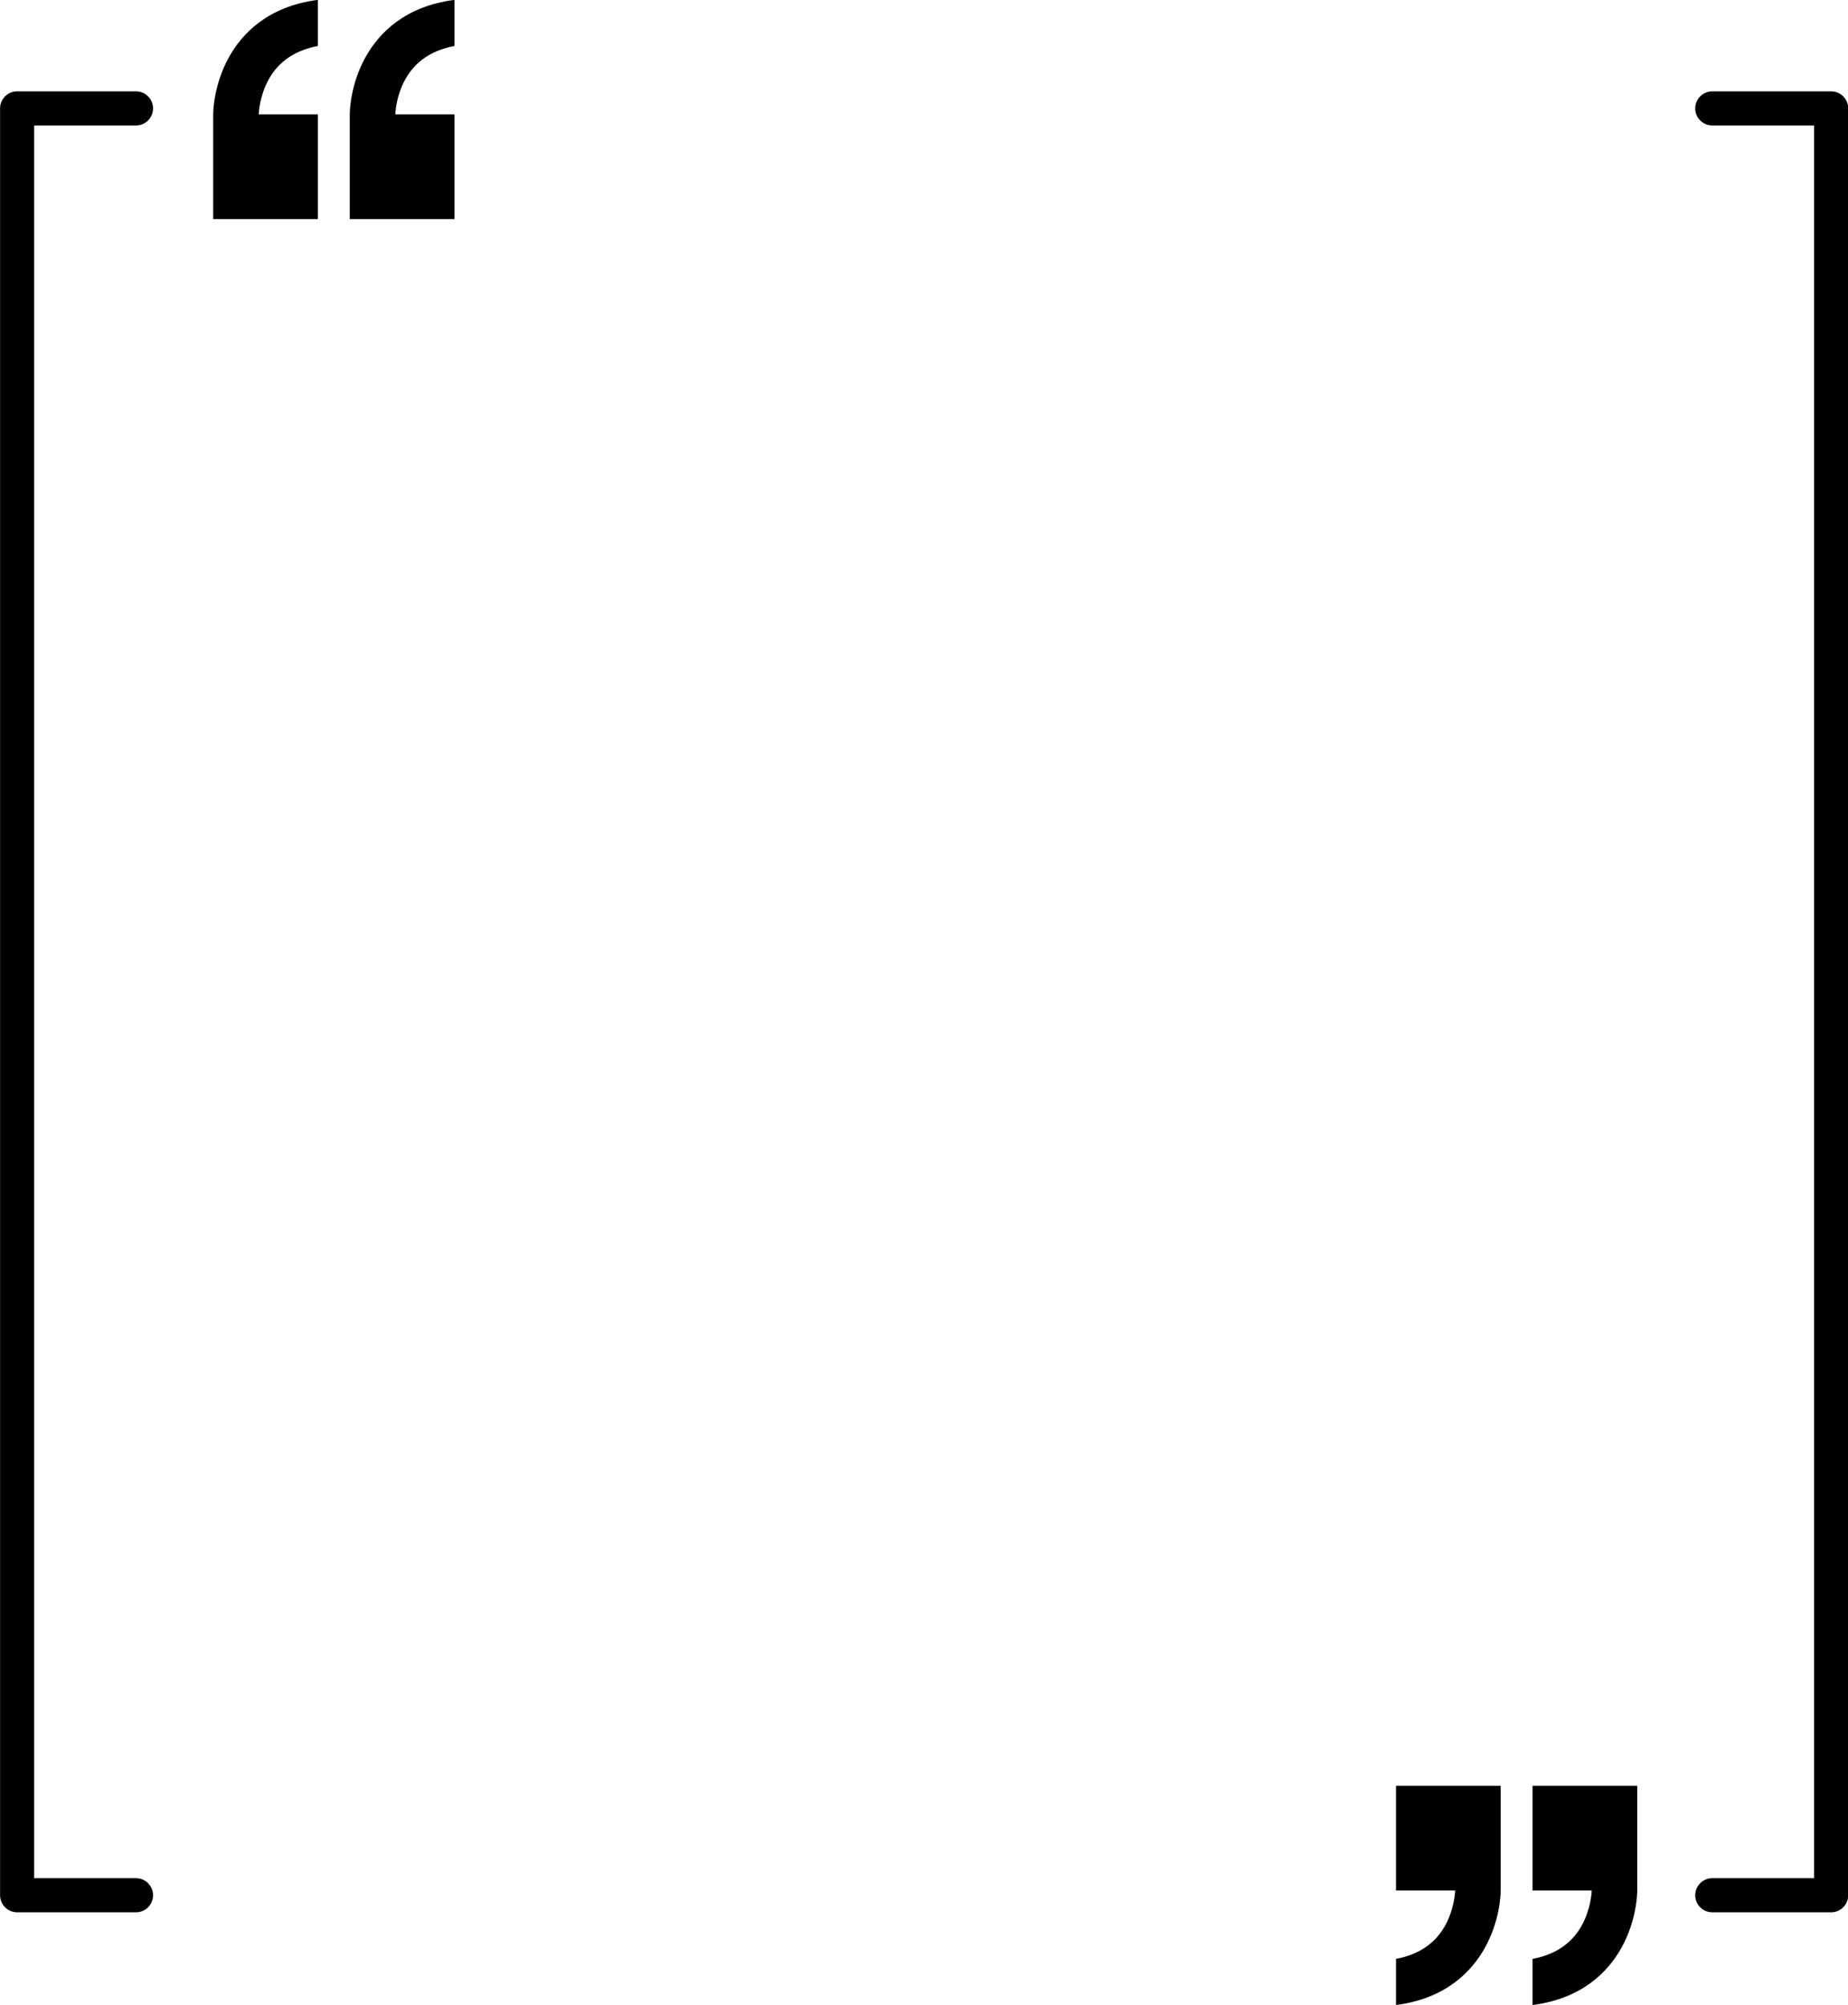 <?xml version="1.0" encoding="UTF-8"?><svg xmlns="http://www.w3.org/2000/svg" xmlns:xlink="http://www.w3.org/1999/xlink" height="725.9" preserveAspectRatio="xMidYMid meet" version="1.0" viewBox="165.4 137.1 669.1 725.9" width="669.1" zoomAndPan="magnify"><g id="change1_1"><path d="M 280.496 153.75 L 280.496 137.055 C 262.43 139.375 253.109 149.219 248.383 157.648 C 242.852 167.508 242.598 177.141 242.59 178.504 L 242.59 216.41 L 280.496 216.41 L 280.496 178.504 L 259.074 178.504 C 259.098 177.824 259.414 171.672 262.758 165.711 C 266.359 159.285 272.316 155.289 280.496 153.75" fill="inherit"/><path d="M 329.941 153.75 L 329.941 137.055 C 311.871 139.375 302.555 149.219 297.824 157.648 C 292.297 167.508 292.043 177.141 292.035 178.504 L 292.035 216.41 L 329.941 216.41 L 329.941 178.504 L 308.52 178.504 C 308.539 177.824 308.855 171.672 312.199 165.711 C 315.805 159.285 321.758 155.289 329.941 153.75" fill="inherit"/><path d="M 720.289 846.246 L 720.289 862.945 C 738.355 860.629 747.676 850.781 752.402 842.352 C 757.934 832.492 758.188 822.859 758.195 821.496 L 758.195 783.59 L 720.289 783.59 L 720.289 821.496 L 741.711 821.496 C 741.688 822.176 741.371 828.328 738.027 834.289 C 734.426 840.715 728.473 844.711 720.289 846.246" fill="inherit"/><path d="M 670.848 846.246 L 670.848 862.945 C 688.914 860.629 698.23 850.781 702.961 842.352 C 708.492 832.492 708.746 822.859 708.754 821.496 L 708.754 783.59 L 670.848 783.59 L 670.848 821.496 L 692.27 821.496 C 692.246 822.176 691.93 828.328 688.586 834.289 C 684.98 840.715 679.027 844.711 670.848 846.246" fill="inherit"/><path d="M 214.645 829.379 L 171.598 829.379 C 168.188 829.379 165.426 826.613 165.426 823.207 L 165.426 176.348 C 165.426 172.938 168.188 170.176 171.598 170.176 L 214.645 170.176 C 218.055 170.176 220.816 172.938 220.816 176.348 C 220.816 179.754 218.055 182.52 214.645 182.52 L 177.77 182.52 L 177.77 817.035 L 214.645 817.035 C 218.055 817.035 220.816 819.797 220.816 823.207 C 220.816 826.613 218.055 829.379 214.645 829.379" fill="inherit"/><path d="M 828.402 829.379 L 785.355 829.379 C 781.945 829.379 779.184 826.613 779.184 823.207 C 779.184 819.797 781.945 817.035 785.355 817.035 L 822.23 817.035 L 822.23 182.52 L 785.355 182.52 C 781.945 182.52 779.184 179.754 779.184 176.348 C 779.184 172.938 781.945 170.176 785.355 170.176 L 828.402 170.176 C 831.812 170.176 834.574 172.938 834.574 176.348 L 834.574 823.207 C 834.574 826.613 831.812 829.379 828.402 829.379" fill="inherit"/></g></svg>